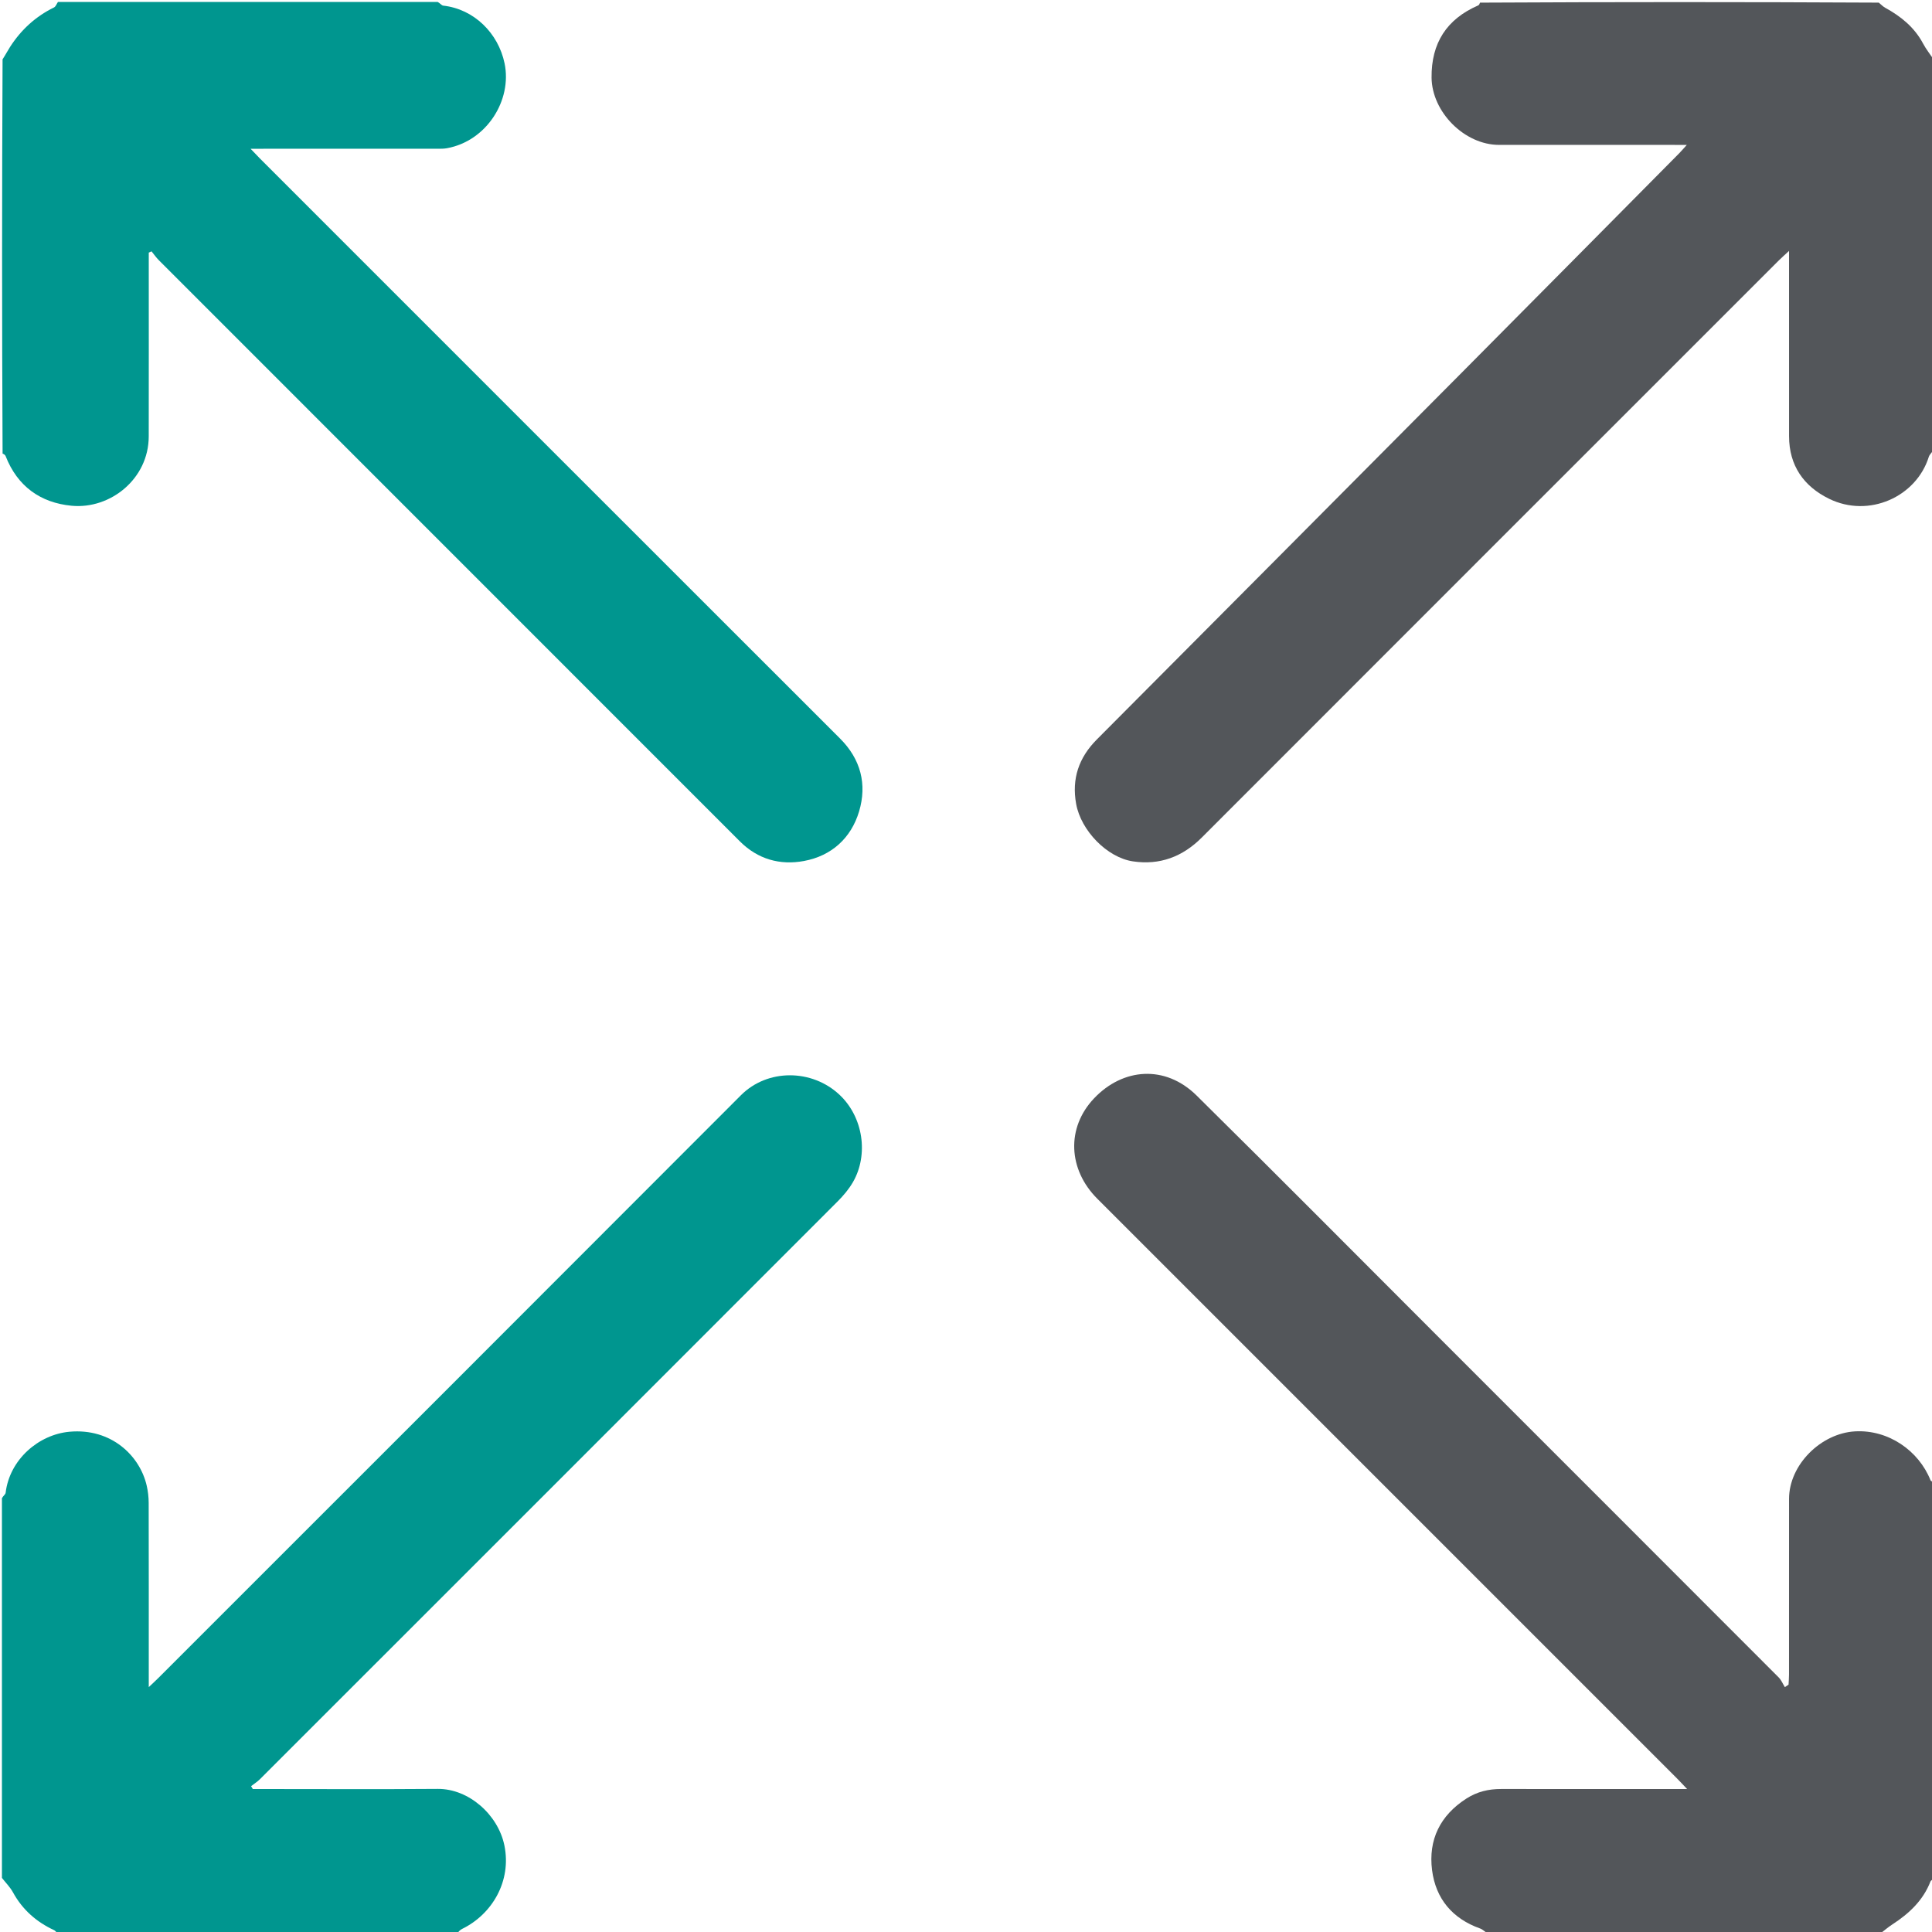 <?xml version="1.0" encoding="UTF-8" standalone="no"?> <svg xmlns:inkscape="http://www.inkscape.org/namespaces/inkscape" xmlns:sodipodi="http://sodipodi.sourceforge.net/DTD/sodipodi-0.dtd" xmlns="http://www.w3.org/2000/svg" xmlns:svg="http://www.w3.org/2000/svg" version="1.1" id="Layer_1" x="0px" y="0px" width="100%" viewBox="0 0 1000 1000" xml:space="preserve"><defs id="defs23"></defs> <path fill="#00968F" opacity="1" stroke="none" d=" M226.531,1 C227.805,1.663 228.556,2.819 229.424,2.916 C245.399,4.7 257.926,17.207 261.165,32.787 C265.147,51.937 251.854,73.019 231.29,76.73 C229.671,77.023 227.981,76.989 226.323,76.989 C196.333,77.004 166.342,77 136.352,77 C134.559,77 132.767,77 129.7,77 C131.776,79.165 133.059,80.554 134.395,81.89 C234.533,182.036 334.659,282.194 434.84,382.296 C445.576,393.024 448.832,406.005 444.67,419.97 C440.558,433.765 430.43,443.004 416.117,445.652 C403.735,447.943 392.248,444.777 382.95,435.475 C282.71,335.197 182.441,234.946 82.201,134.667 C80.814,133.279 79.688,131.63 78.44,130.103 C77.96,130.321 77.48,130.539 77,130.757 C77,132.485 77,134.214 77,135.943 C77,165.933 77.046,195.924 76.985,225.914 C76.94,247.922 57.066,263.655 37.107,261.779 C20.972,260.262 8.989,251.697 2.895,236.047 C2.676,235.486 2.093,235.066 1.34,234.79 C1,166.979 1,98.958 1.331,30.699 C2.83,28.414 3.912,26.311 5.182,24.33 C10.89,15.425 18.41,8.54 27.95,3.855 C28.877,3.4 29.328,1.975 30,1 C95.354,1 160.708,1 226.531,1 z" id="path4"></path> <path fill="#53565A" opacity="1" stroke="none" d=" M1001,232.531 C1000.094,234.147 998.753,235.158 998.346,236.461 C991.859,257.203 967.32,268.255 946.734,258.169 C933.589,251.73 926.031,240.964 926.012,225.803 C925.974,196.305 926.001,166.808 926.002,137.311 C926.002,135.324 926.002,133.336 926.002,129.877 C923.673,132.037 922.163,133.348 920.752,134.759 C821.17,234.326 721.579,333.884 622.049,433.503 C612.082,443.478 600.312,447.909 586.415,445.844 C572.953,443.843 559.508,429.857 557.013,416.119 C554.64,403.05 558.403,392.105 567.716,382.752 C630.483,319.715 693.226,256.653 755.929,193.553 C793.729,155.513 831.445,117.39 869.192,79.297 C870.22,78.259 871.161,77.136 873.096,75 C870.256,75 868.548,75 866.841,75 C836.51,75 806.18,75.018 775.85,74.992 C758.051,74.976 741.174,58.015 740.982,40.194 C740.789,22.348 748.768,9.891 765.141,2.787 C765.547,2.611 765.803,2.091 766.064,1.366 C834.688,1 903.375,1 972.445,1.361 C973.807,2.495 974.701,3.426 975.78,4.018 C983.925,8.49 990.901,14.122 995.372,22.529 C996.957,25.508 999.108,28.185 1001,31 C1001,98.021 1001,165.042 1001,232.531 z" id="path6"></path> <path fill="#00968F" opacity="1" stroke="none" d=" M1,775.469 C1.663,774.224 2.818,773.507 2.917,772.665 C4.944,755.51 19.932,742.515 35.982,741.064 C57.549,739.113 72.417,753.428 75.958,769.064 C76.605,771.924 76.949,774.915 76.956,777.846 C77.028,807.507 77,837.167 77,866.828 C77,868.587 77,870.346 77,873.252 C79.244,871.118 80.662,869.827 82.017,868.472 C182.529,767.971 283.081,667.51 383.491,566.907 C397.31,553.061 420.253,553.284 434.509,566.632 C446.849,578.185 449.643,597.685 441.511,611.82 C439.406,615.478 436.568,618.839 433.57,621.841 C333.941,721.574 234.253,821.249 134.548,920.907 C133.18,922.274 131.494,923.321 129.956,924.518 C130.257,925.012 130.558,925.506 130.859,926 C132.606,926 134.353,926 136.1,926 C166.26,926 196.422,926.17 226.58,925.932 C242.646,925.805 257.781,939.295 261.059,955.124 C264.9,973.669 254.692,990.841 239.218,998.384 C238.223,998.869 237.4,999.705 236.748,1000.689 C167.979,1001 98.958,1001 29.701,1000.675 C28.993,999.913 28.593,999.318 28.038,999.061 C18.834,994.798 11.625,988.45 6.704,979.46 C5.218,976.746 2.924,974.474 1,972 C1,906.646 1,841.292 1,775.469 z" id="path8"></path> <path fill="#53565A" opacity="1" stroke="none" d=" M770.469,1001 C768.699,1000.037 767.534,998.688 766.075,998.171 C751.734,993.083 743.14,982.742 741.244,968.045 C739.215,952.322 745.369,939.634 759.093,930.878 C764.632,927.345 770.506,925.978 776.925,925.985 C806.754,926.019 836.583,926 866.412,926 C868.203,926 869.995,926 873.252,926 C870.922,923.556 869.535,922.041 868.085,920.59 C768.049,820.544 668.007,720.505 567.967,620.463 C552.901,605.397 551.732,583.79 566.353,568.429 C581.176,552.856 603.048,550.926 619.392,567.069 C661.48,608.64 703.141,650.643 744.972,692.473 C803.536,751.036 862.105,809.594 920.622,868.203 C922,869.584 922.783,871.557 923.844,873.254 C924.479,872.826 925.115,872.399 925.751,871.971 C925.835,870.249 925.99,868.528 925.991,866.806 C926.006,836.477 925.987,806.148 926.007,775.82 C926.018,758.133 942.545,741.839 960.216,740.871 C977.47,739.926 993.115,750.872 999.215,766.142 C999.377,766.548 999.91,766.805 1000.635,767.066 C1001,835.354 1001,903.708 1000.635,972.466 C999.908,973.188 999.369,973.438 999.214,973.837 C995.379,983.701 988.109,990.479 979.466,996.085 C977.201,997.555 975.149,999.353 973,1001 C905.646,1001 838.292,1001 770.469,1001 z" id="path10"></path> </svg> 